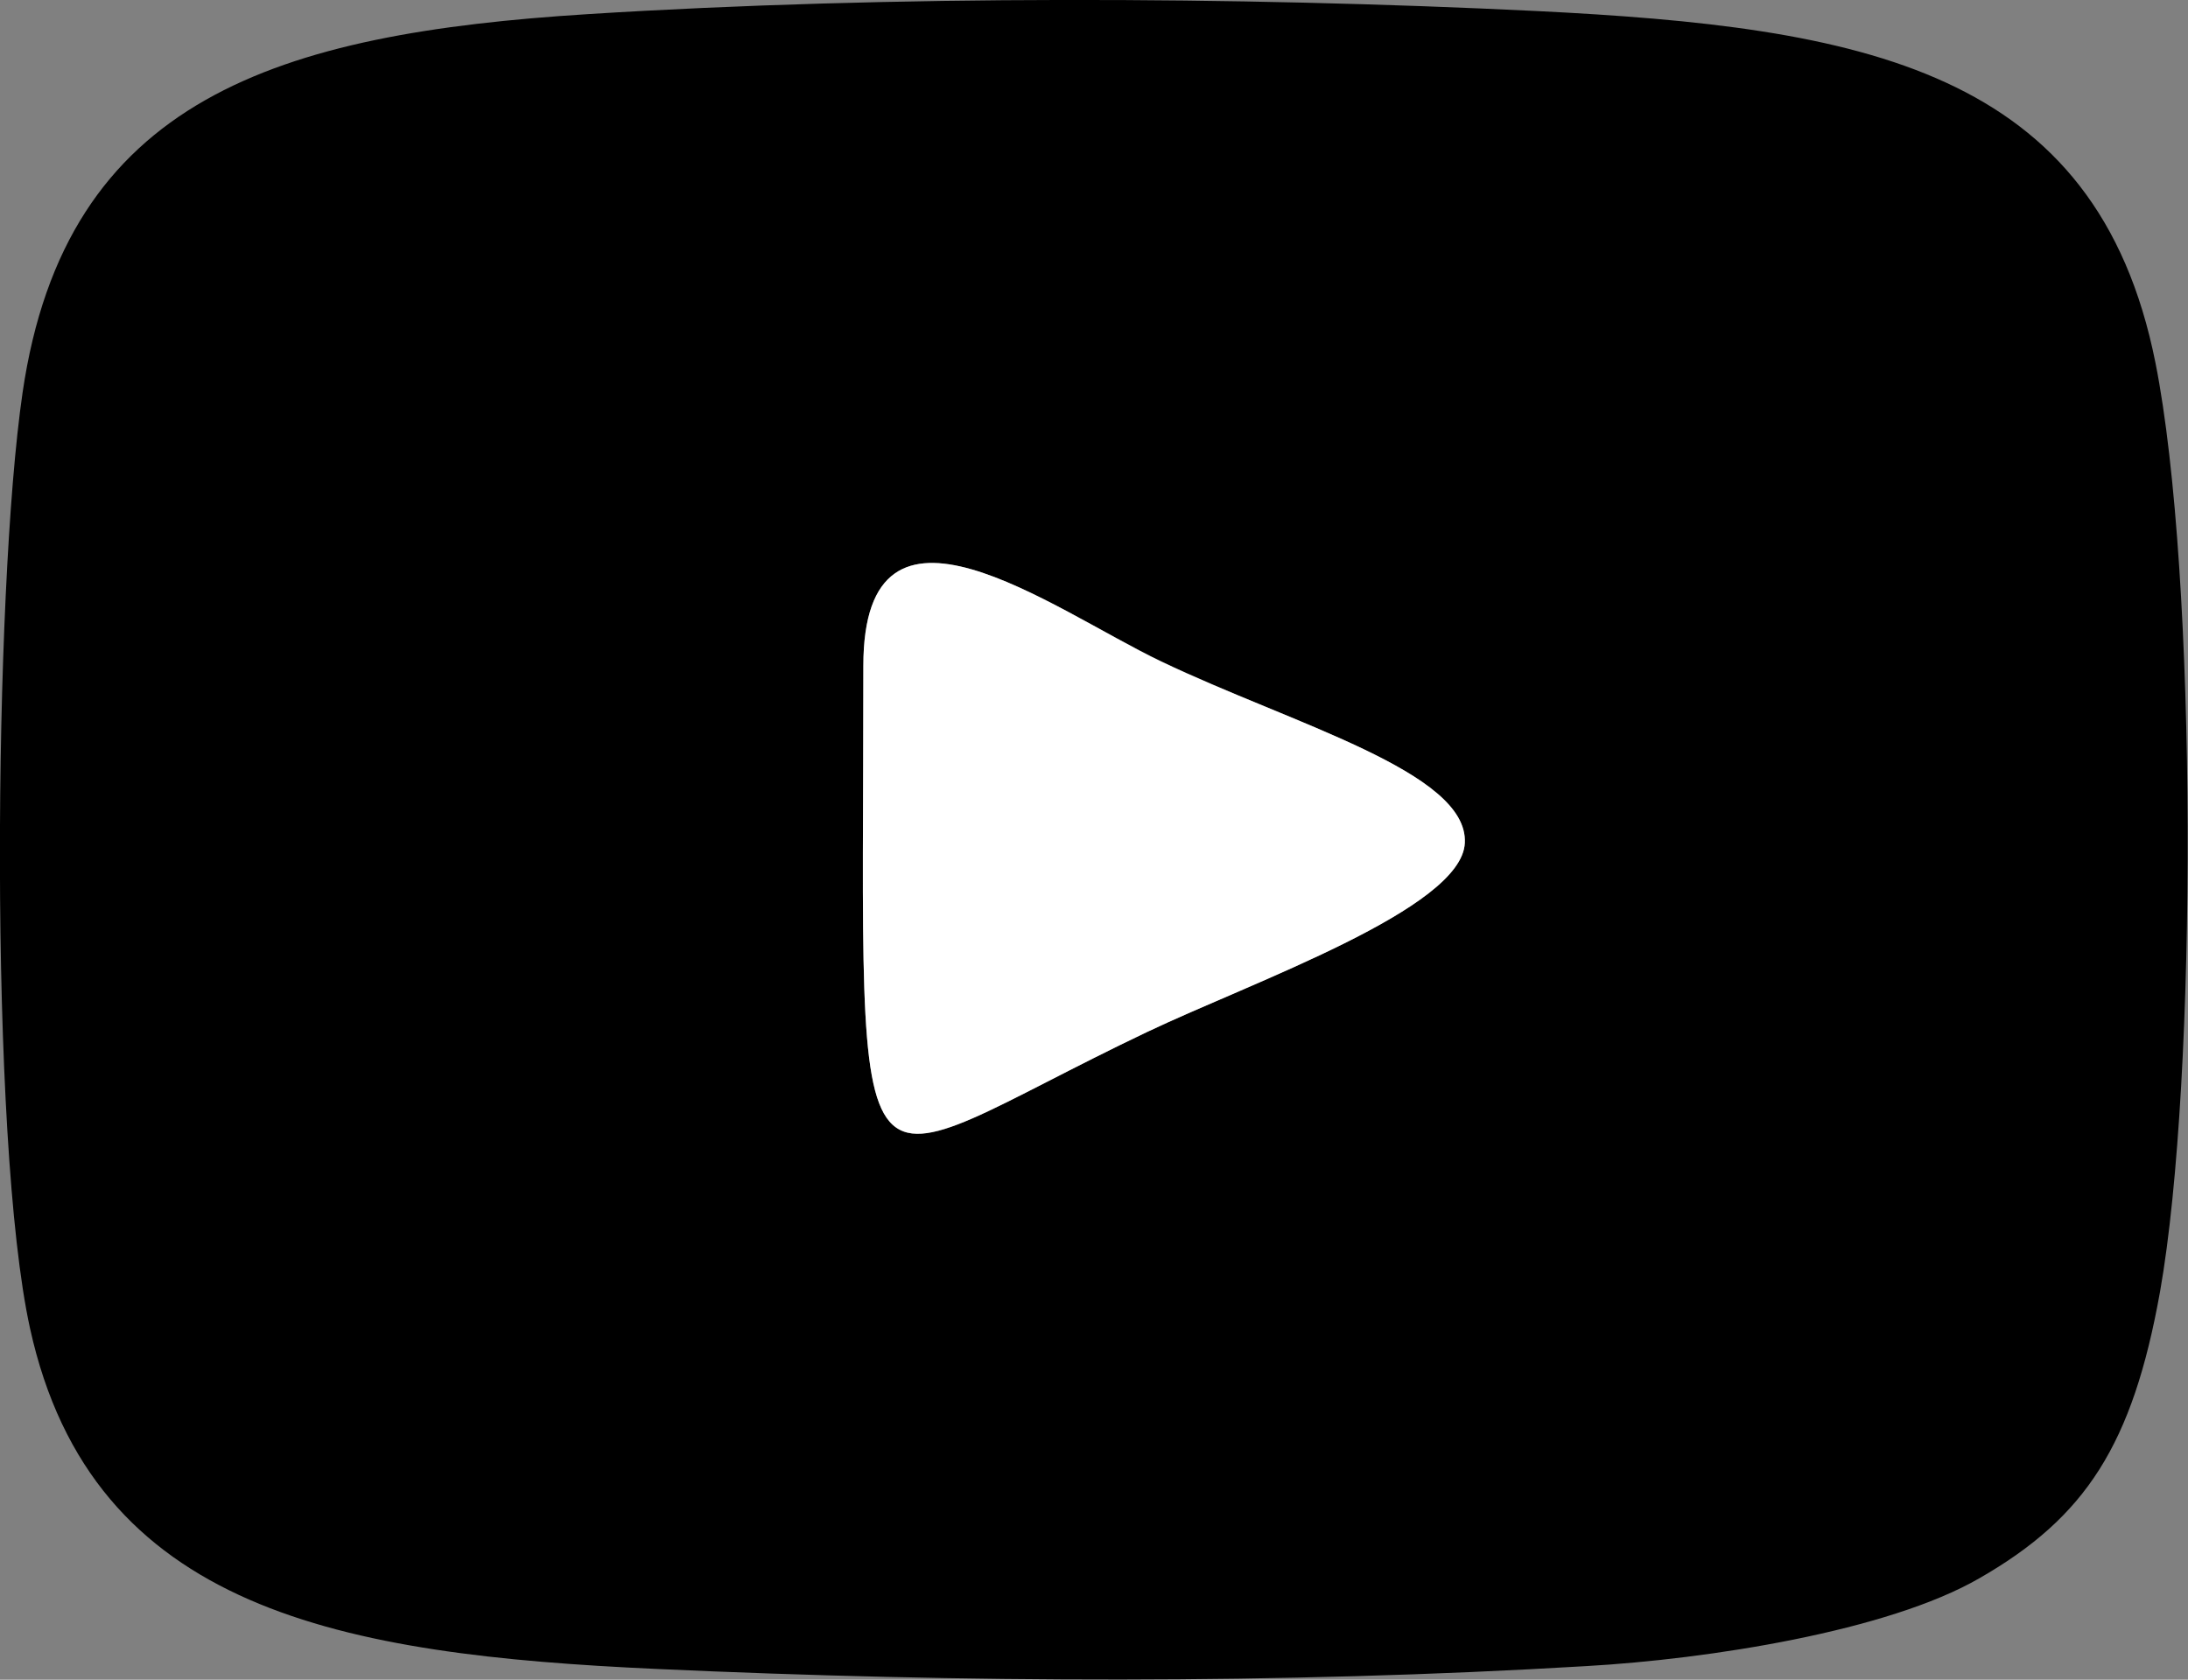 <?xml version="1.0" encoding="utf-8"?>
<!-- Generator: Adobe Illustrator 16.0.3, SVG Export Plug-In . SVG Version: 6.00 Build 0)  -->
<!DOCTYPE svg PUBLIC "-//W3C//DTD SVG 1.1//EN" "http://www.w3.org/Graphics/SVG/1.1/DTD/svg11.dtd">
<svg version="1.1" id="Capa_1" xmlns="http://www.w3.org/2000/svg" xmlns:xlink="http://www.w3.org/1999/xlink" x="0px" y="0px"
	 width="8.538px" height="6.556px" viewBox="0 0 8.538 6.556" enable-background="new 0 0 8.538 6.556" xml:space="preserve">
<rect x="0" y="0" width="8.538" height="6.556" fill="#808080" stroke="none"/>
<path fill-rule="evenodd" clip-rule="evenodd" d="M8.429,5.041c0.147-0.833,0.146-2.802-0.018-3.625
	c-0.229-1.149-1.146-1.31-2.416-1.373C4.83-0.014,3.472-0.019,2.296,0.055c-1.211,0.076-2.04,0.327-2.208,1.478
	c-0.113,0.773-0.132,2.916,0.029,3.651c0.243,1.107,1.222,1.274,2.443,1.33c1.181,0.054,2.446,0.06,3.629-0.011
	c0.477-0.027,1.177-0.136,1.535-0.343C8.139,5.922,8.322,5.639,8.429,5.041 M3.369,2.599c0-0.779,0.736-0.221,1.162-0.018
	C5.042,2.826,5.73,3.013,5.716,3.29c-0.012,0.257-0.828,0.542-1.24,0.738C3.272,4.602,3.369,4.863,3.369,2.599z"/>
<path fill-rule="evenodd" clip-rule="evenodd" fill="#FFFFFF" d="M3.369,2.599c0,2.264-0.097,2.002,1.107,1.429
	c0.412-0.196,1.229-0.481,1.24-0.738C5.73,3.013,5.042,2.826,4.531,2.582C4.105,2.378,3.369,1.82,3.369,2.599"/>
</svg>
